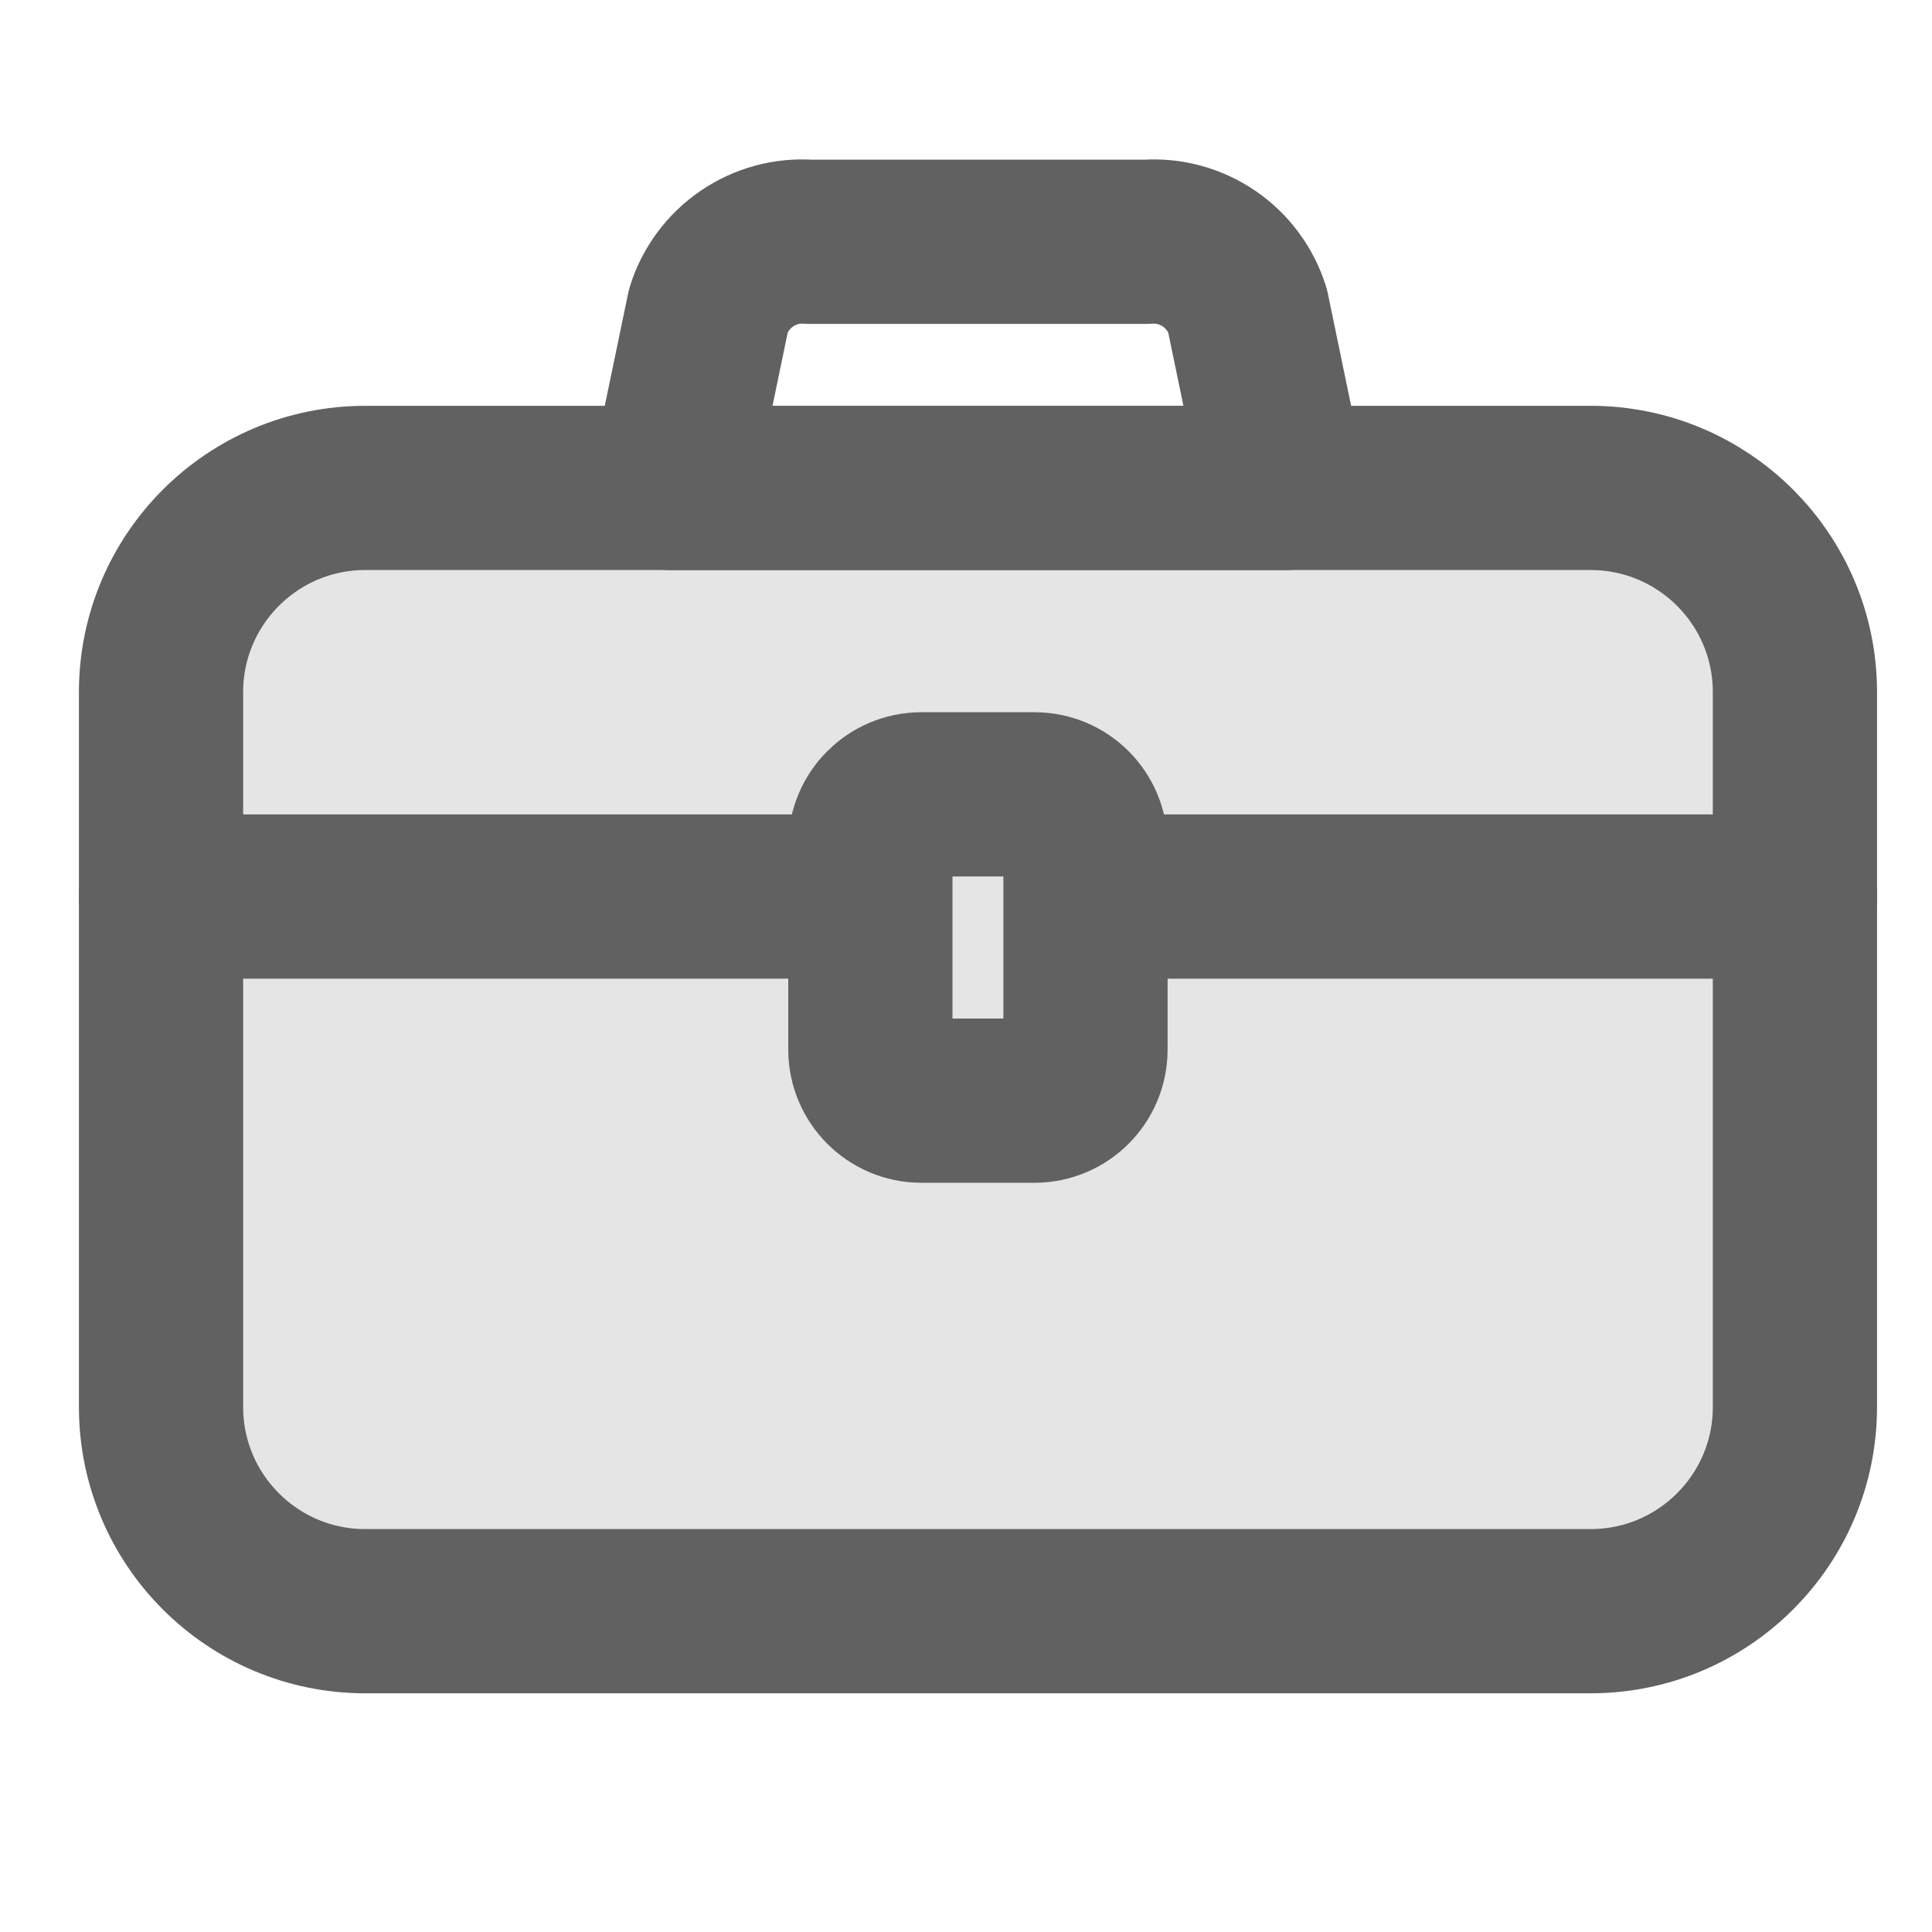 <svg
                      aria-label="Graphics Symbol"
                      role="graphics-symbol"
                      width="20"
                      height="20"
                      viewBox="0 0 20 20"
                      fill="none"
                      xmlns="http://www.w3.org/2000/svg"
                    >
                      <path
                        d="M16.466 5.051H3.781C2.614 5.051 1.667 5.998 1.667 7.165V14.565C1.667 15.732 2.614 16.679 3.781 16.679H16.466C17.634 16.679 18.581 15.732 18.581 14.565V7.165C18.581 5.998 17.634 5.051 16.466 5.051Z"
                        fill="#E5E5E5"
                        stroke="#616161"
                        stroke-width="1.7"
                        stroke-linecap="round"
                        stroke-linejoin="round"
                      />
                      <path
                        d="M1.667 9.281H9.01"
                        stroke="#616161"
                        stroke-width="1.7"
                        stroke-linecap="round"
                        stroke-linejoin="round"
                      />
                      <path
                        d="M11.237 9.281H18.581"
                        stroke="#616161"
                        stroke-width="1.7"
                        stroke-linecap="round"
                        stroke-linejoin="round"
                      />
                      <path
                        d="M13.295 5.052H6.952L7.334 3.213C7.402 2.995 7.543 2.806 7.732 2.677C7.921 2.548 8.148 2.486 8.377 2.503H11.871C12.099 2.486 12.326 2.548 12.516 2.677C12.705 2.806 12.845 2.995 12.914 3.213L13.295 5.052Z"
                        stroke="#616161"
                        stroke-width="1.7"
                        stroke-linecap="round"
                        stroke-linejoin="round"
                      />
                      <path
                        d="M10.709 8.223H9.538C9.247 8.223 9.01 8.459 9.01 8.751V10.865C9.01 11.157 9.247 11.394 9.538 11.394H10.709C11.001 11.394 11.237 11.157 11.237 10.865V8.751C11.237 8.459 11.001 8.223 10.709 8.223Z"
                        fill="#E5E5E5"
                        stroke="#616161"
                        stroke-width="1.7"
                        stroke-linecap="round"
                        stroke-linejoin="round"
                      />
                    </svg>